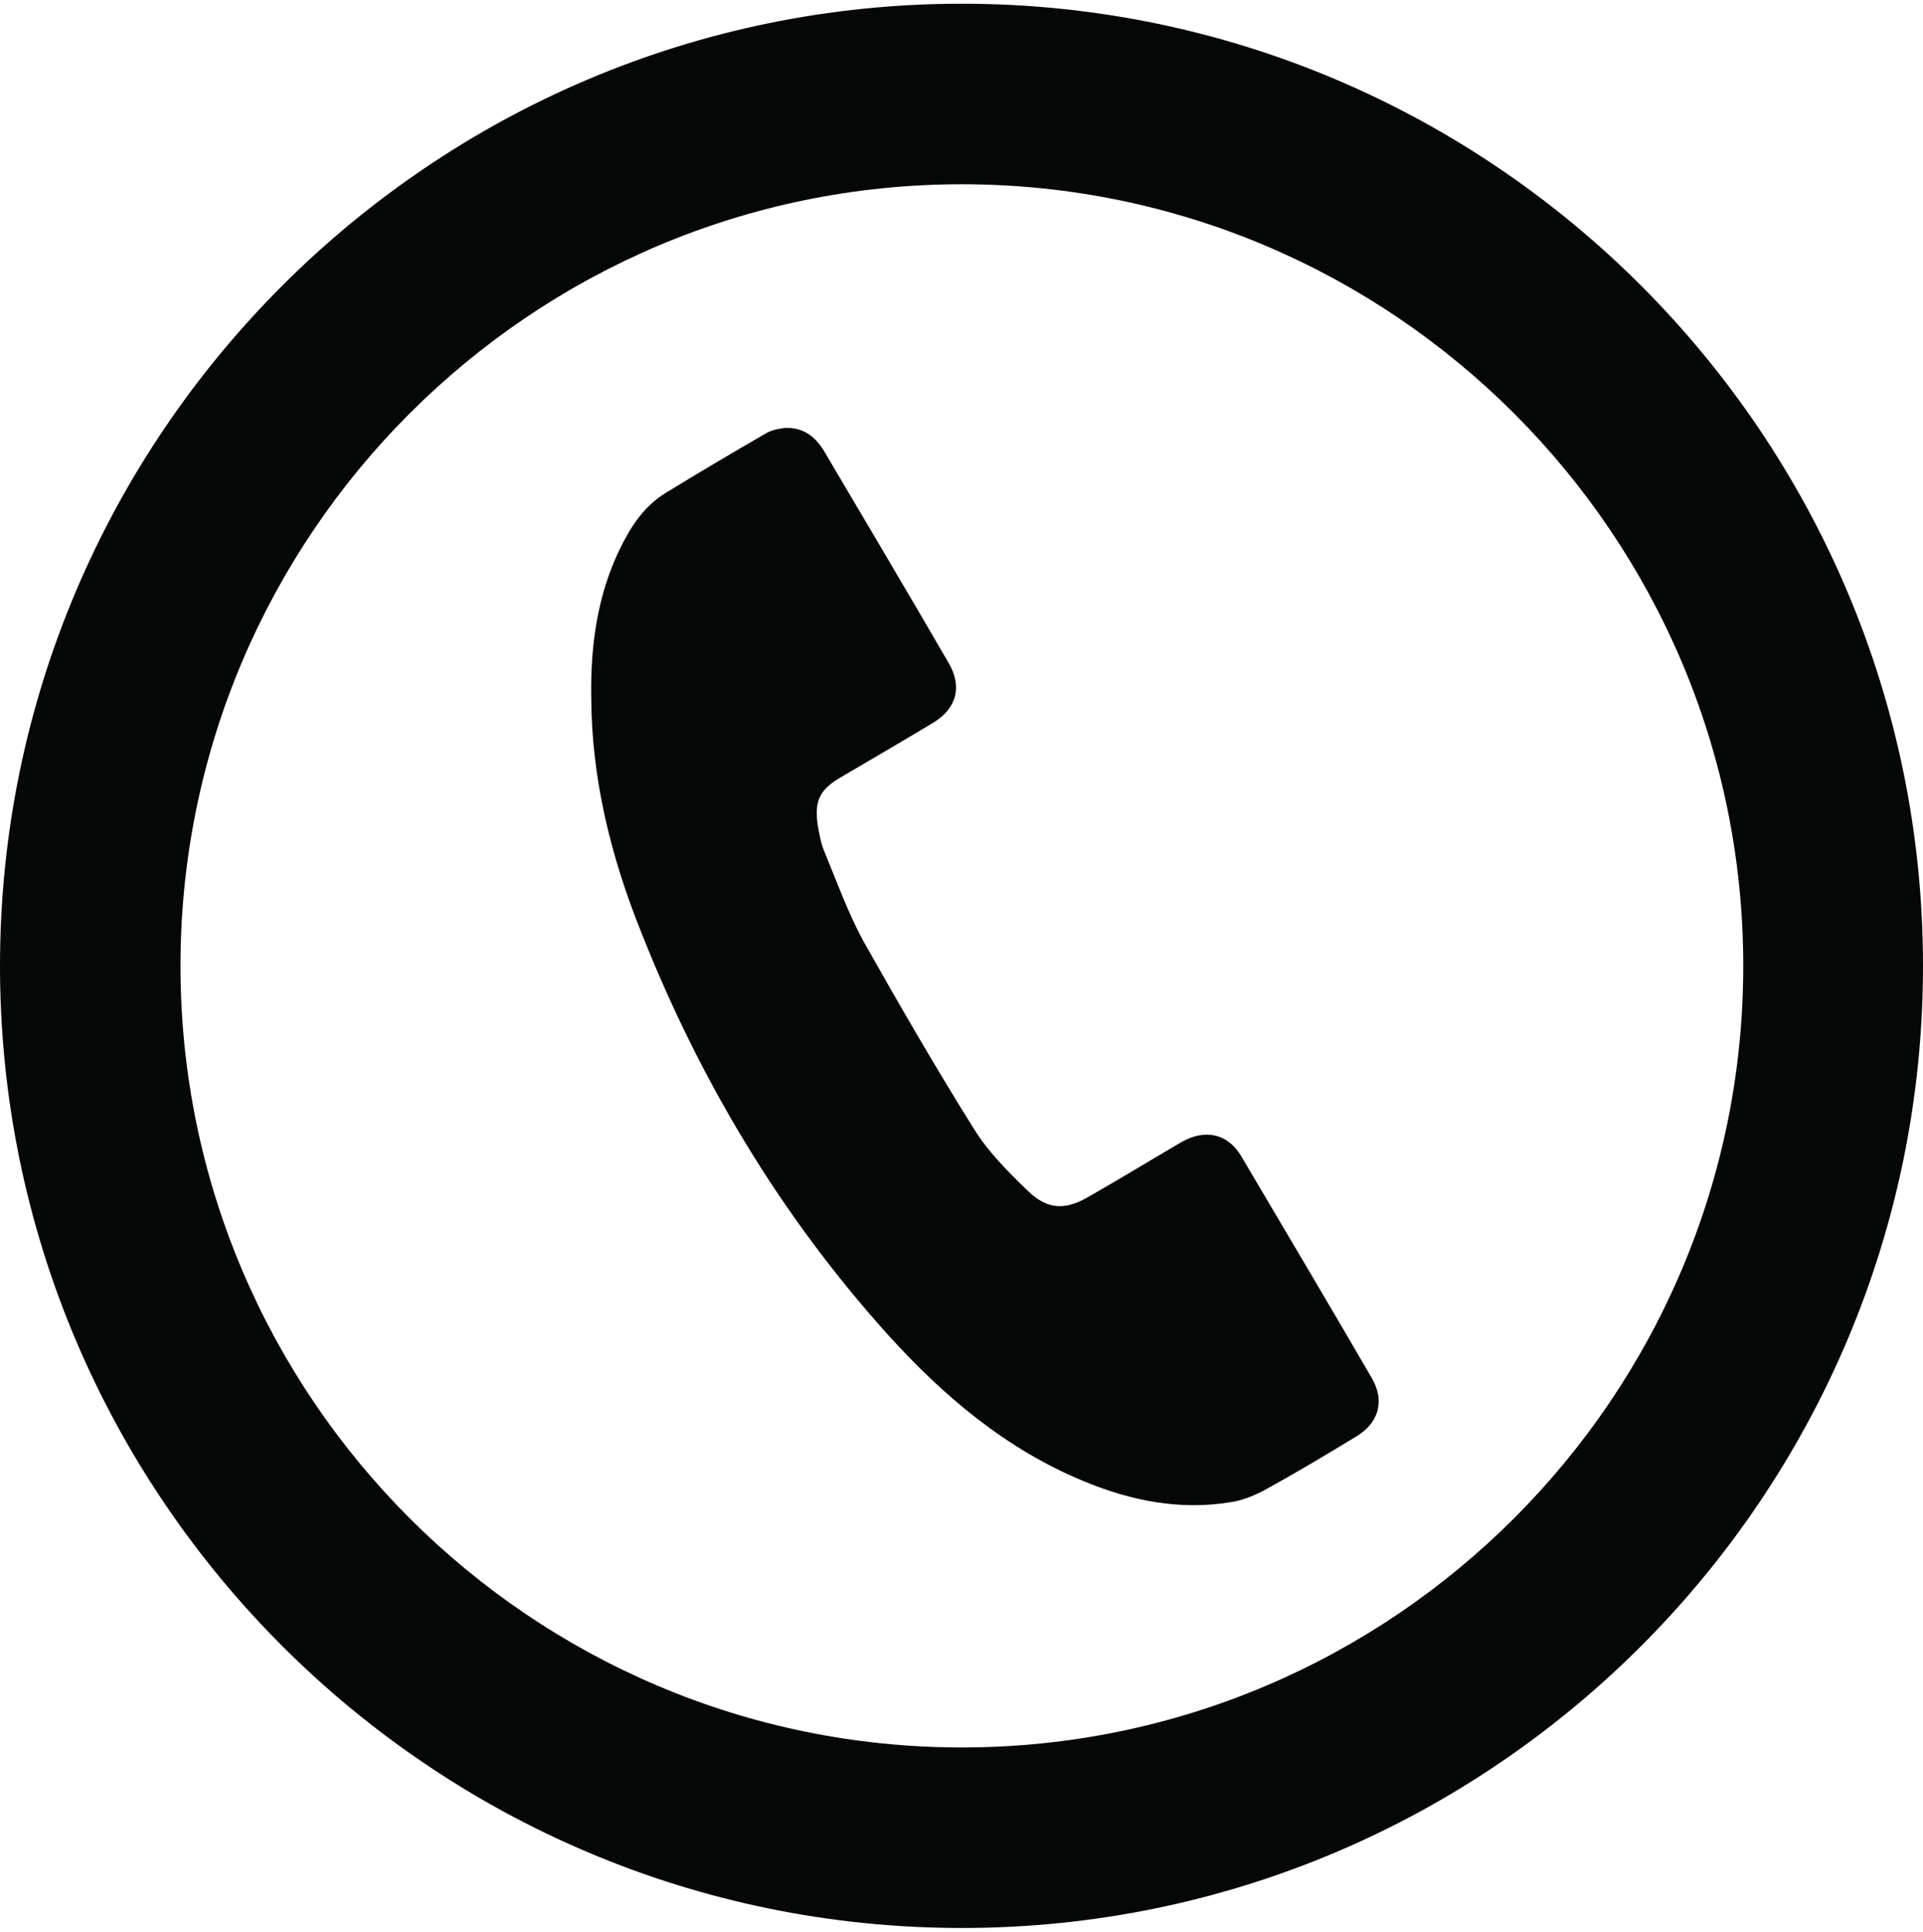<?xml version="1.0" encoding="utf-8"?>
<!-- Generator: Adobe Illustrator 27.3.1, SVG Export Plug-In . SVG Version: 6.00 Build 0)  -->
<svg version="1.1" id="Camada_1" xmlns="http://www.w3.org/2000/svg" xmlns:xlink="http://www.w3.org/1999/xlink" x="0px" y="0px"
	 viewBox="0 0 258.9 260" style="enable-background:new 0 0 258.9 260;" xml:space="preserve">
<style type="text/css">
	.st0{fill:#060707;}
</style>
<g>
	<g id="XMLID_00000119075224156142074970000005710735627982436509_">
		<path id="XMLID_00000088097622704975613550000008878471281495576968_" class="st0" d="M79.6,93.6c0,11,2.6,21.6,6.7,31.8
			c7.9,20,18.8,38.2,33.2,54.2c7.5,8.3,16,15.5,26.5,19.8c6.3,2.6,12.8,3.9,19.6,2.8c1.5-0.2,3-0.8,4.4-1.5
			c4.2-2.3,8.4-4.8,12.5-7.3c3.1-1.8,4-4.8,2.2-7.9c-5.8-10-11.7-19.9-17.6-29.9c-1.8-3-4.8-3.7-8-1.9c-4.1,2.4-8.2,4.9-12.4,7.3
			c-3.2,1.9-5.6,1.9-8.3-0.7c-2.7-2.6-5.4-5.3-7.3-8.4c-5.2-8.3-10.1-16.8-14.9-25.3c-2.1-3.9-3.6-8.1-5.3-12.2
			c-0.4-1-0.6-2.2-0.8-3.3c-0.5-3.4,0.3-4.9,3.3-6.6c4.1-2.4,8.2-4.8,12.2-7.2c3.2-1.9,4-4.9,2.1-8.1c-5.5-9.5-11.1-18.9-16.7-28.4
			c-1.2-2-2.8-3.3-5.3-3.2c-0.9,0.1-1.9,0.3-2.7,0.8c-4.5,2.6-8.9,5.2-13.3,7.9c-3,1.8-4.8,4.6-6.3,7.7C80.5,80,79.5,86.7,79.6,93.6
			z"/>
	</g>
	<g id="XMLID_00000010991656128031712980000018136267577476619667_">
		<path id="XMLID_00000162345447541912913790000008010860428605307577_" class="st0" d="M129.5,259.5C58.1,259.5,0,201.4,0,130
			S58.1,0.5,129.5,0.5S258.9,58.6,258.9,130S200.9,259.5,129.5,259.5z M129.5,24.8C71.5,24.8,24.3,72,24.3,130
			s47.2,105.2,105.2,105.2S234.7,188,234.7,130S187.5,24.8,129.5,24.8z"/>
	</g>
</g>
</svg>
